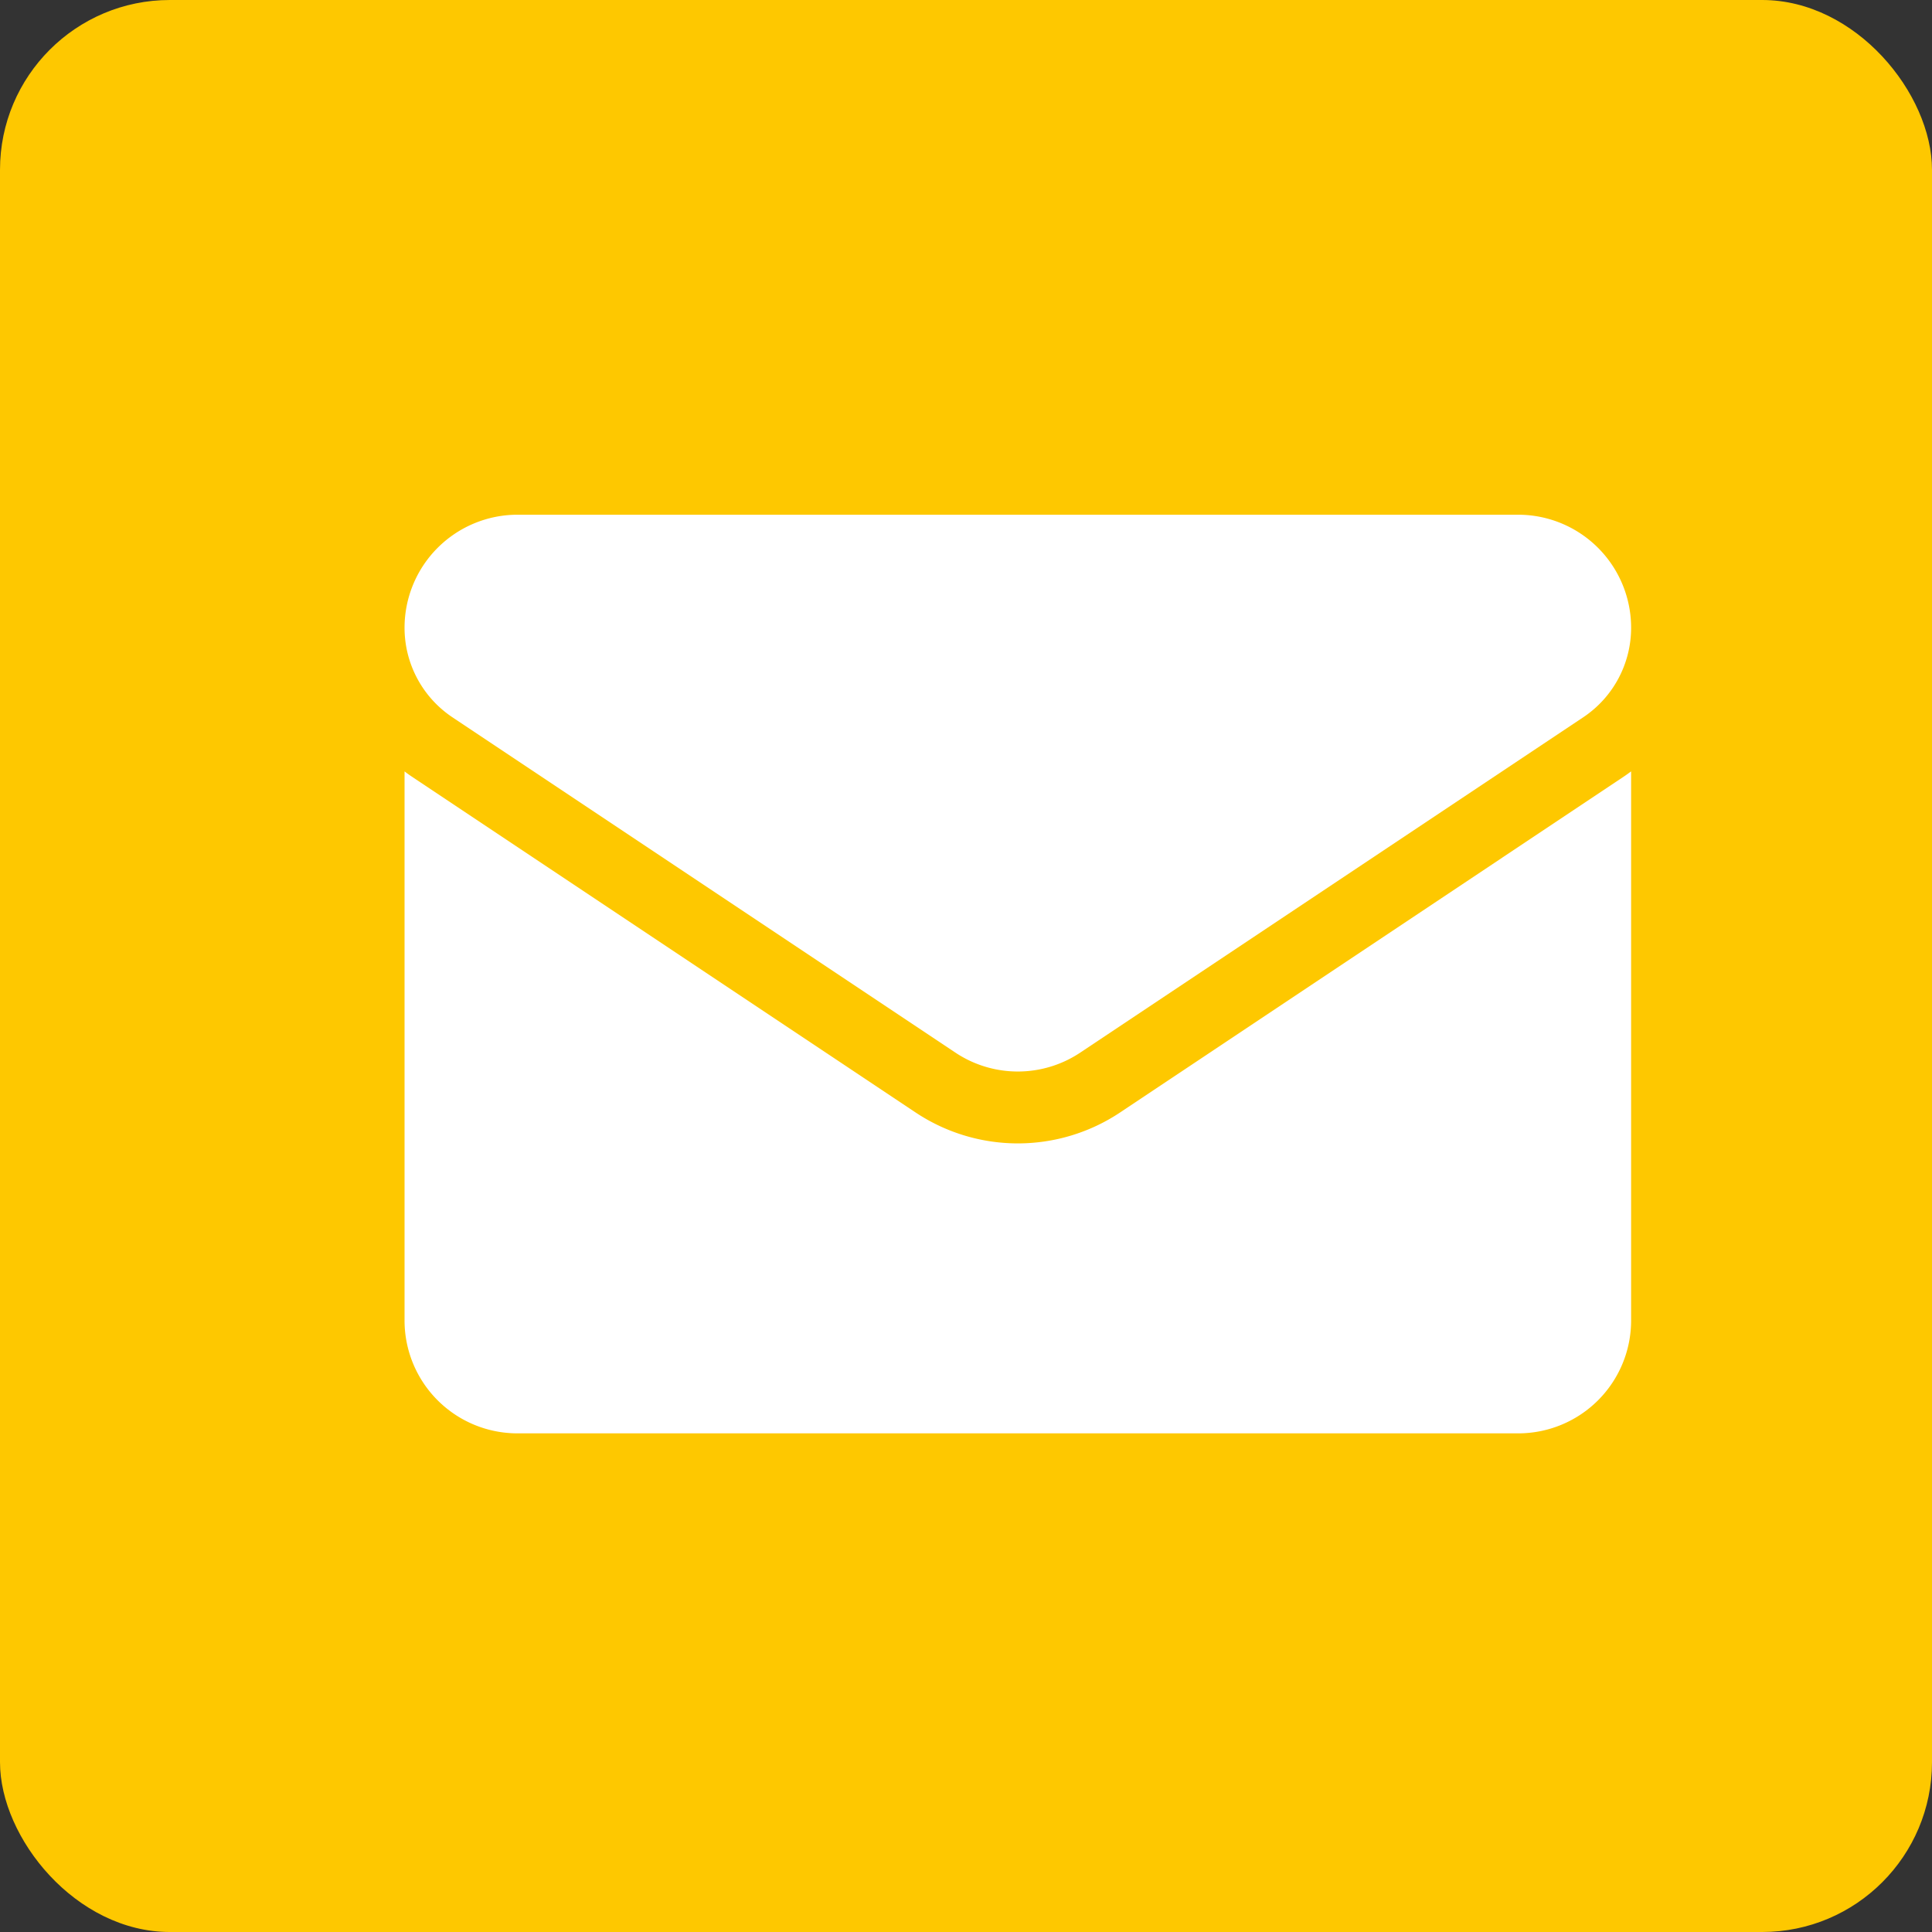 <svg xmlns="http://www.w3.org/2000/svg" width="91" height="91" viewBox="0 0 91 91">
  <rect x="0" y="0" width="91" height="91" fill="#333333" stroke="none"/>
  <g id="Raggruppa_156" data-name="Raggruppa 156" transform="translate(-152 -1420)">
    <g id="Raggruppa_78" data-name="Raggruppa 78" transform="translate(-9844 2687)">
      <g id="Shape" transform="translate(9996 -1266.753)">
        <rect id="Rettangolo_3" data-name="Rettangolo 3" width="91" height="91" rx="8" transform="translate(0 -0.247)" fill="#fec800"/>
      </g>
    </g>
    <g id="Raggruppa_134" data-name="Raggruppa 134" transform="translate(-639 847)">
      <path id="Tracciato_1114" data-name="Tracciato 1114" d="M33.715,187.458a8.69,8.69,0,0,1-9.656,0L.385,171.675C.253,171.587.125,171.5,0,171.4v25.862a5.317,5.317,0,0,0,5.318,5.318H52.455a5.317,5.317,0,0,0,5.318-5.318V171.4c-.126.094-.254.186-.385.273Z" transform="translate(810.055 437.933)" fill="#fff"/>
      <path id="Tracciato_1115" data-name="Tracciato 1115" d="M2.262,73.811,25.936,89.594a5.3,5.3,0,0,0,5.9,0L55.511,73.811a5.069,5.069,0,0,0,2.262-4.229,5.323,5.323,0,0,0-5.317-5.317H5.317A5.323,5.323,0,0,0,0,69.585a5.068,5.068,0,0,0,2.262,4.226Z" transform="translate(810.055 532.979)" fill="#fff"/>
    </g>
  </g>
</svg>
